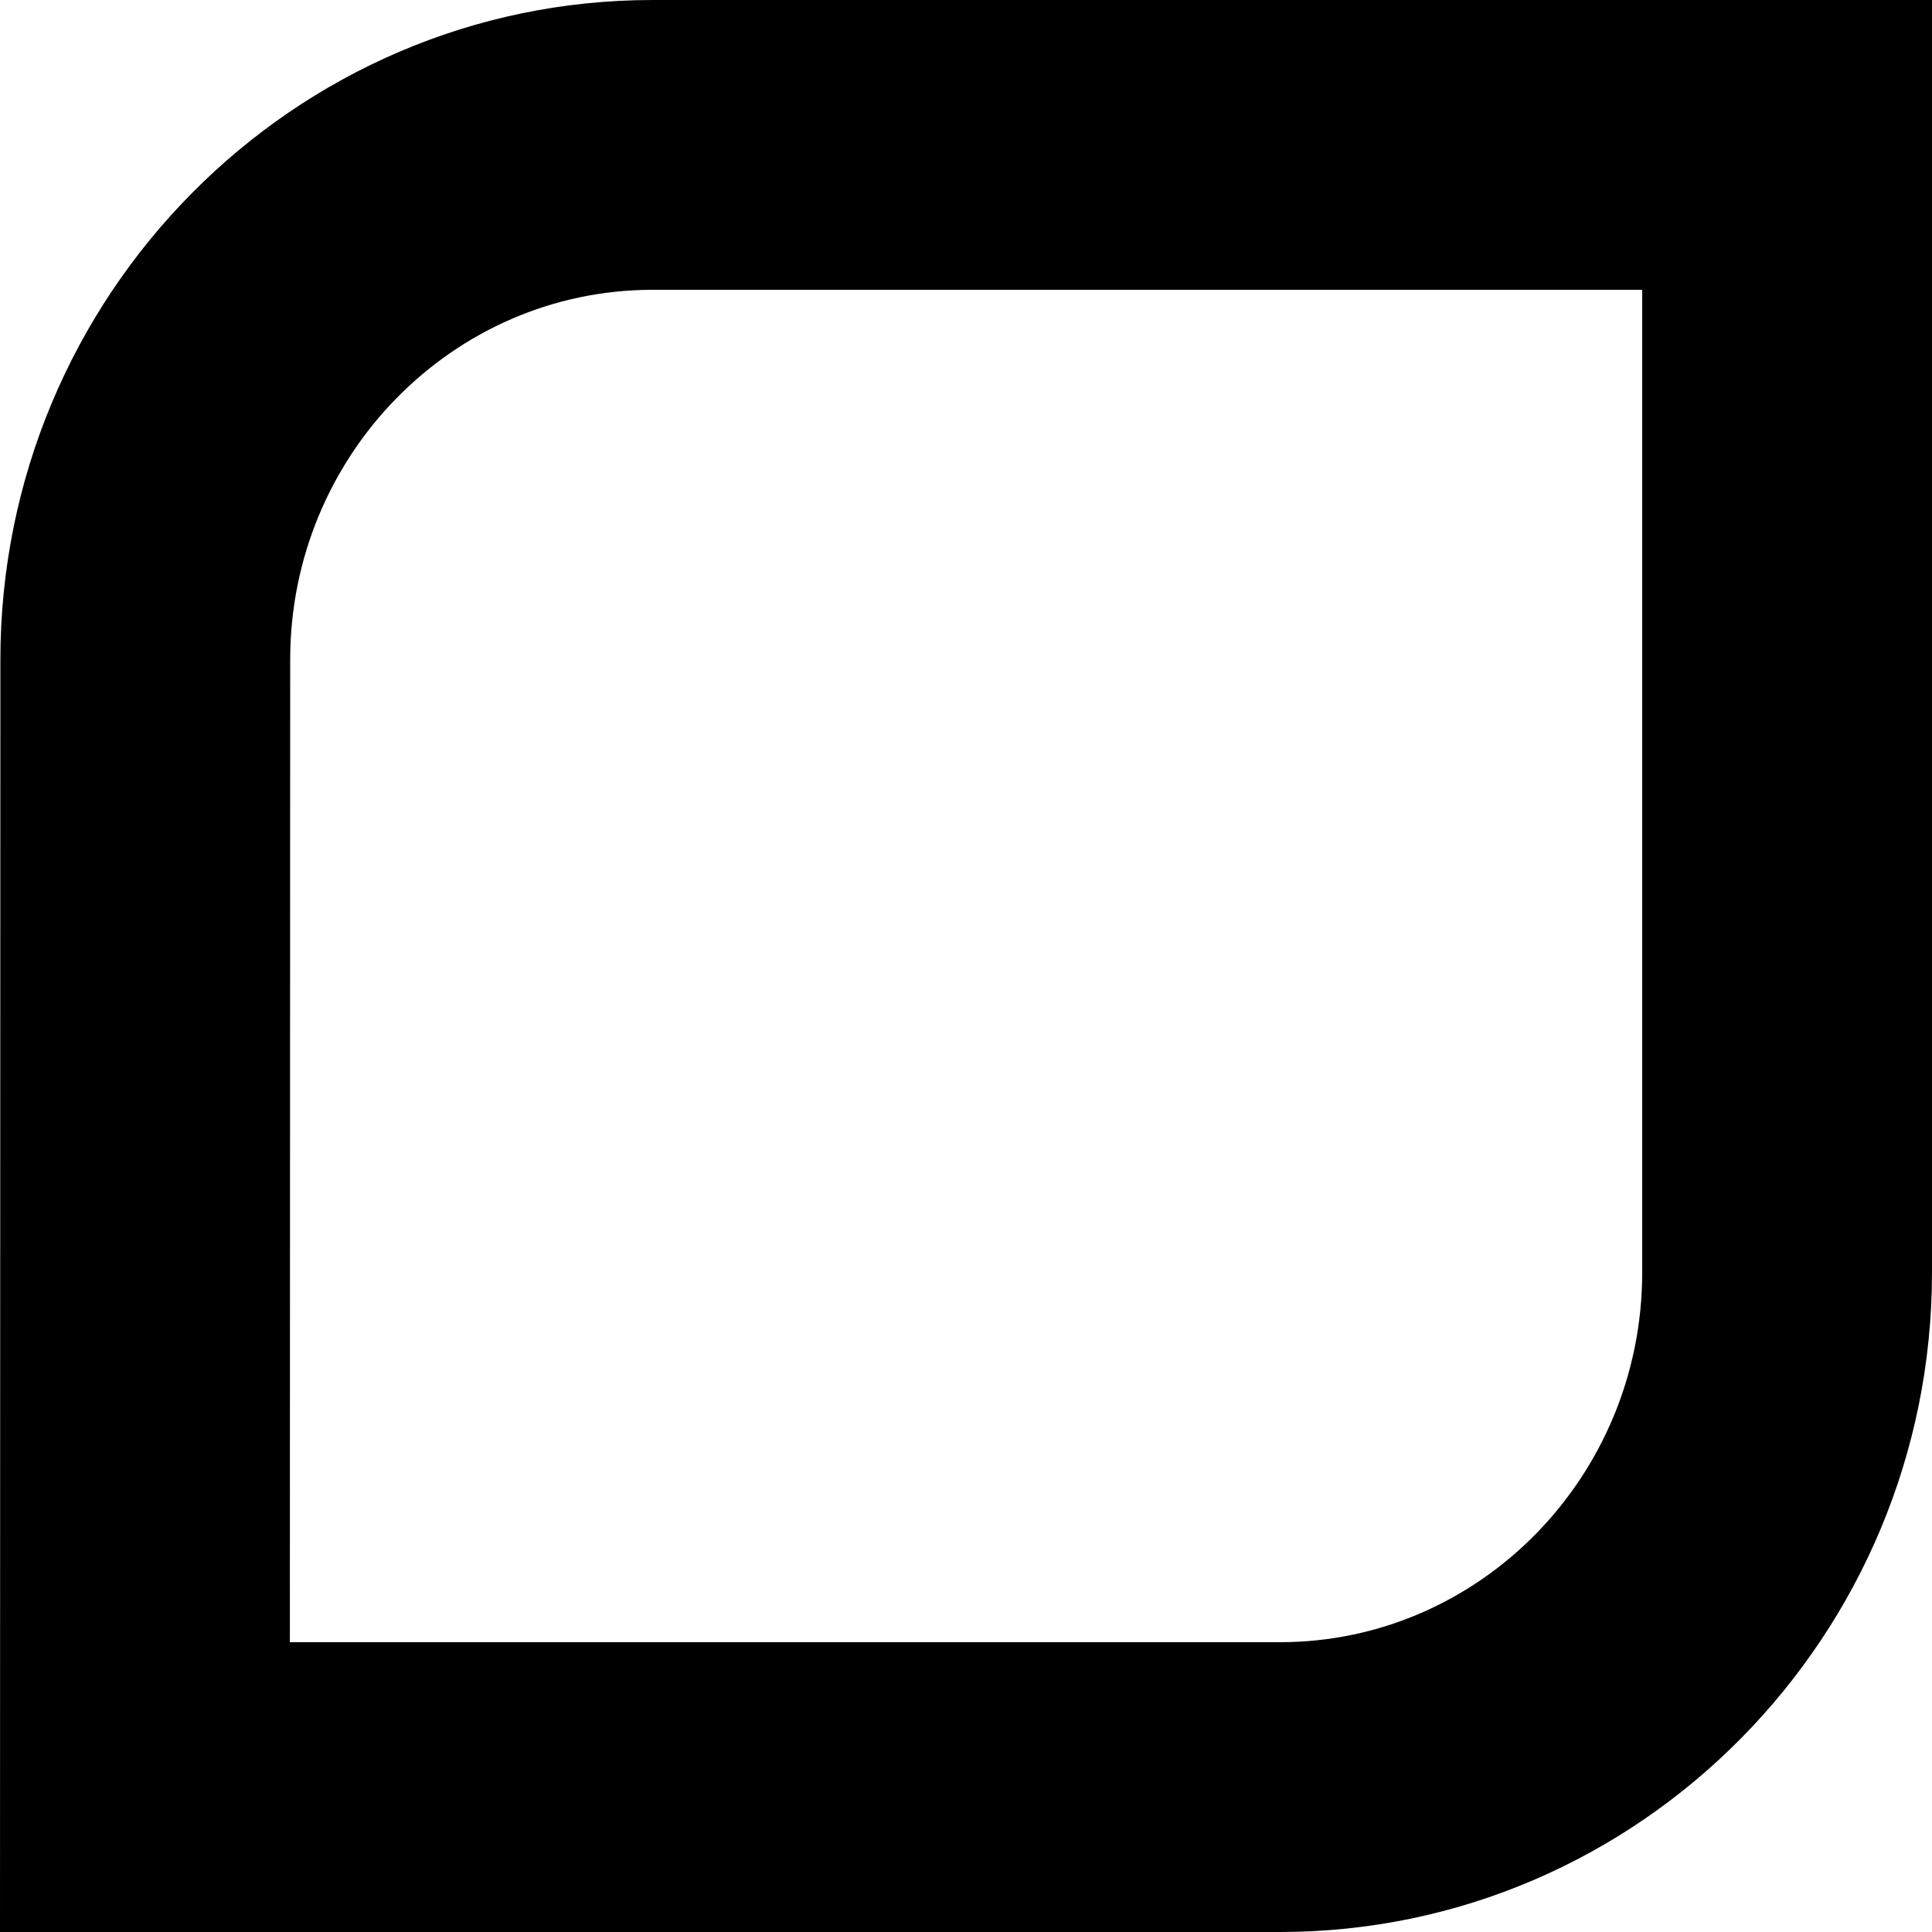 <svg width="30" height="30" viewBox="0 0 30 30" fill="none" xmlns="http://www.w3.org/2000/svg">
<g clip-path="url(#clip0_1842_338449)">
<path d="M19.875 0H10.134C4.548 0 0.006 4.596 0.006 10.242L0 30H19.875C25.458 30 30 25.404 30 19.758V10.242V0H19.875ZM25.5 19.758C25.5 22.924 22.977 25.5 19.875 25.5H4.501L4.506 10.243C4.506 7.076 7.031 4.5 10.134 4.5H25.5V19.758Z" fill="black"/>
</g>
<defs>
<clipPath id="clip0_1842_338449">
<rect width="30" height="30" fill="white"/>
</clipPath>
</defs>
</svg>
